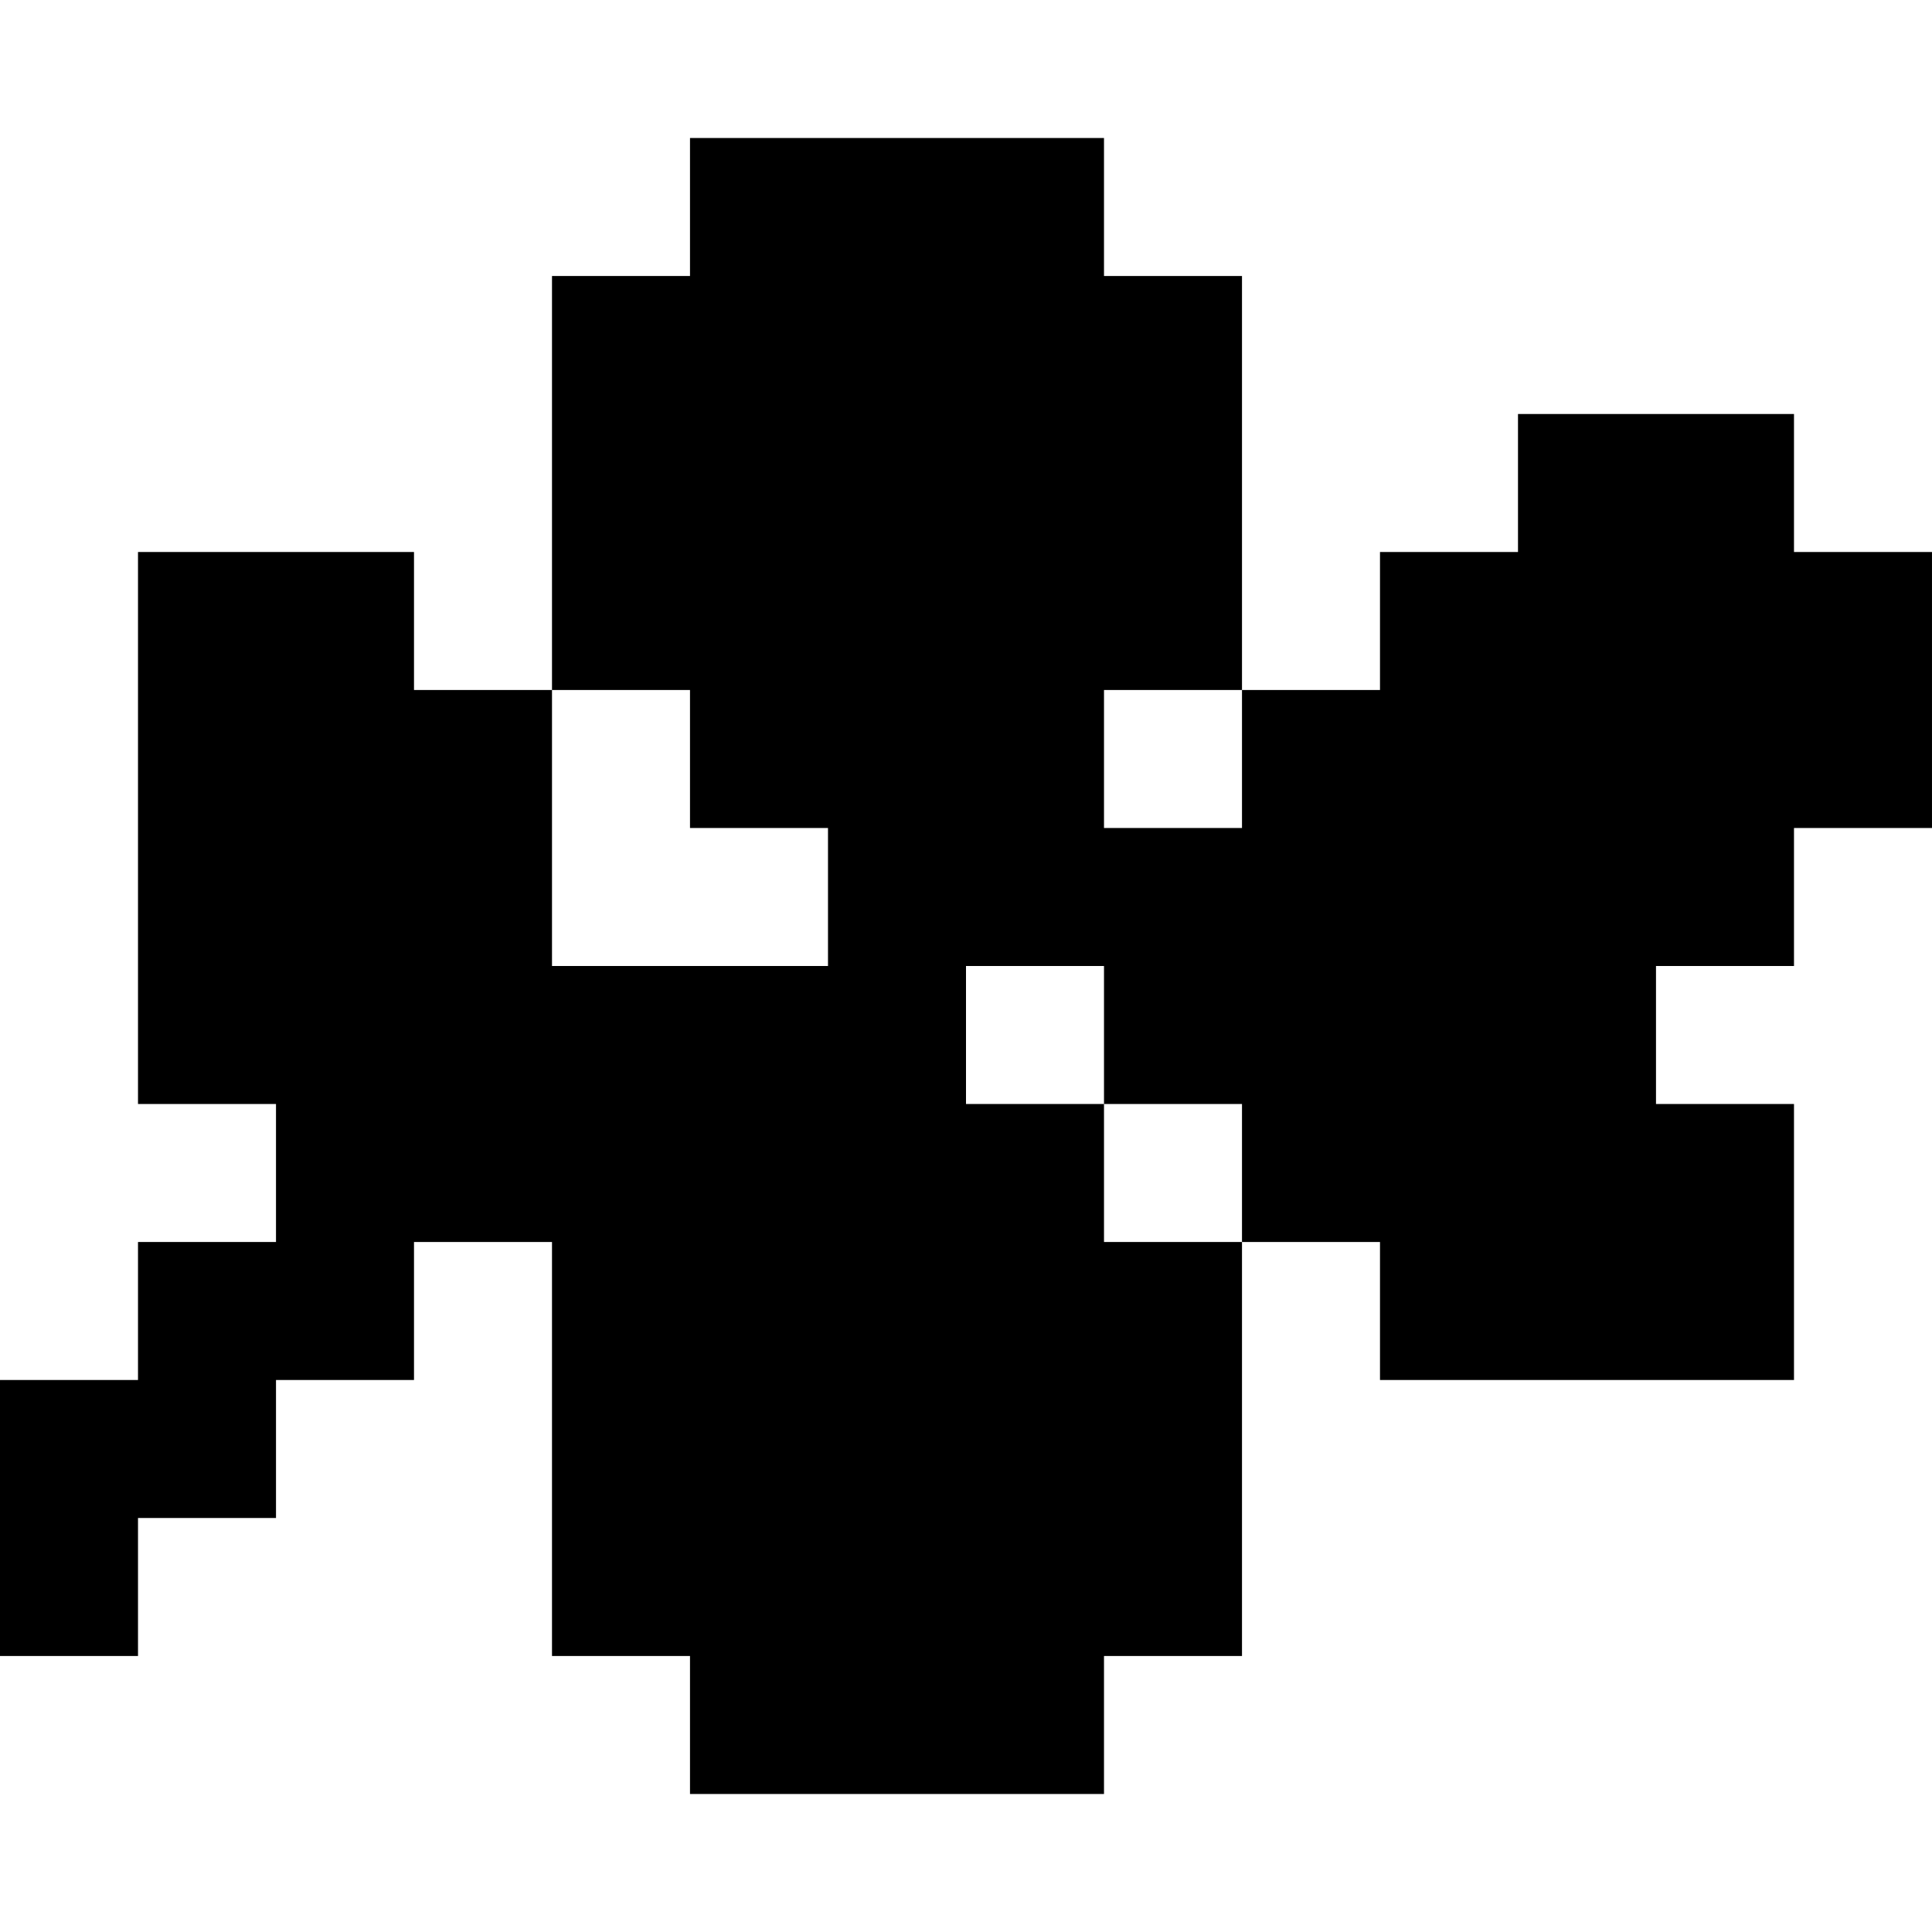 <?xml version="1.0" standalone="no"?>
<!DOCTYPE svg PUBLIC "-//W3C//DTD SVG 20010904//EN"
 "http://www.w3.org/TR/2001/REC-SVG-20010904/DTD/svg10.dtd">
<svg version="1.0" xmlns="http://www.w3.org/2000/svg"
 width="448pt" height="448pt" viewBox="0 0 448 448"
 preserveAspectRatio="xMidYMid meet">
<g transform="translate(0,448) scale(0.1,-0.1)"
fill="#000000" stroke="none">
<path d="M1600 4000 l0 -160 -160 0 -160 0 0 -480 0 -480 -160 0 -160 0 0 160
0 160 -320 0 -320 0 0 -640 0 -640 160 0 160 0 0 -160 0 -160 -160 0 -160 0 0
-160 0 -160 -160 0 -160 0 0 -320 0 -320 160 0 160 0 0 160 0 160 160 0 160 0
0 160 0 160 160 0 160 0 0 160 0 160 160 0 160 0 0 -480 0 -480 160 0 160 0 0
-160 0 -160 480 0 480 0 0 160 0 160 160 0 160 0 0 480 0 480 160 0 160 0 0
-160 0 -160 480 0 480 0 0 320 0 320 -160 0 -160 0 0 160 0 160 160 0 160 0 0
160 0 160 160 0 160 0 0 320 0 320 -160 0 -160 0 0 160 0 160 -320 0 -320 0 0
-160 0 -160 -160 0 -160 0 0 -160 0 -160 -160 0 -160 0 0 480 0 480 -160 0
-160 0 0 160 0 160 -480 0 -480 0 0 -160z m0 -1280 l0 -160 160 0 160 0 0
-160 0 -160 -320 0 -320 0 0 320 0 320 160 0 160 0 0 -160z m1280 0 l0 -160
-160 0 -160 0 0 160 0 160 160 0 160 0 0 -160z m-320 -640 l0 -160 160 0 160
0 0 -160 0 -160 -160 0 -160 0 0 160 0 160 -160 0 -160 0 0 160 0 160 160 0
160 0 0 -160z"/>
</g>
</svg>
